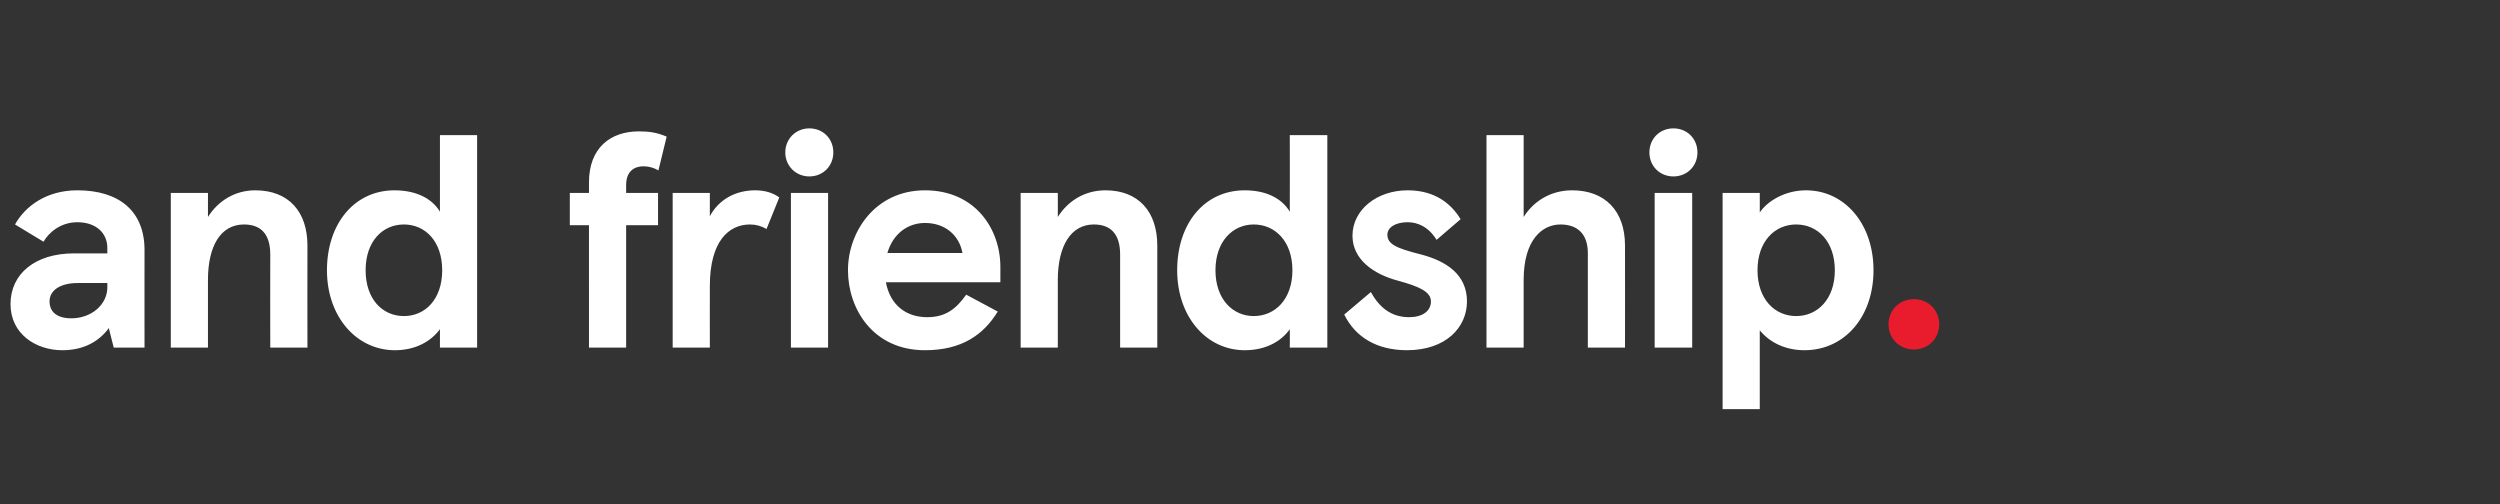 <?xml version="1.0" standalone="no"?><!DOCTYPE svg PUBLIC "-//W3C//DTD SVG 1.1//EN" "http://www.w3.org/Graphics/SVG/1.1/DTD/svg11.dtd"><svg xmlns="http://www.w3.org/2000/svg" version="1.1" width="666px" height="134.3px" viewBox="0 -36 666 134.3" style="top:-36px"><rect x="0" y="-36" width="666" height="134.3" fill="#333333" stroke="none"/><desc>and friendship.</desc><defs/><g id="Polygon258683"><path d="m2.8 45c0-8 6.5-13.5 16.9-13.5c-.02.02 8.9 0 8.9 0c0 0-.04-1.42 0-1.4c0-4.2-3.2-6.9-8-6.9c-4.4 0-7.6 2.7-9 5.2L4 23.8c2.6-4.7 8.2-9.1 16.6-9.1c11.1 0 17.9 5.5 17.9 15.9c-.02-.04 0 26 0 26h-8.2s-1.34-5.24-1.3-5.2c-2.5 3.4-6.5 5.9-12.4 5.9c-7 0-13.8-4.3-13.8-12.3zm25.8-4.5c-.04-.02 0-1.1 0-1.1c0 0-7.88-.04-7.9 0c-4.6 0-7.5 1.9-7.5 4.9c0 2.8 2 4.5 5.8 4.5c5.3 0 9.6-3.6 9.6-8.3zm16.9-25.1h9.9v6.4c2.7-4.3 7.2-7.1 12.6-7.1c8.9 0 13.9 5.7 13.9 14.7c-.03.04 0 27.2 0 27.2H72s-.05-24.76 0-24.8c0-5.1-2.2-8-7-8c-6.2 0-9.6 5.7-9.6 14.8v18h-9.9V15.4zM87.1 36c0-12.4 7.3-21.3 18-21.3c5.5 0 9.9 2 12.1 5.7V0h9.9v56.6h-9.9v-4.9c-2.2 3-6.2 5.6-12 5.6c-10.2 0-18.1-8.9-18.1-21.3zm30.7 0c0-7.7-4.5-12.2-10.2-12.2c-5.7 0-10.2 4.5-10.2 12.2c0 7.7 4.5 12.2 10.2 12.2c5.7 0 10.2-4.5 10.2-12.2zm39.1-20.6s-.02-2.76 0-2.8c0-9.2 5.7-13.6 13.3-13.6c2.8 0 4.8.3 7.4 1.4l-2.2 9c-1.2-.7-2.5-1.1-4-1.1c-2.5 0-4.6 1.4-4.6 5v2.1h8.5v8.6h-8.5v32.6h-9.9V24h-5.1v-8.6h5.1zm22.3 0h9.9s-.02 6.2 0 6.2c2.4-4.5 6.9-6.9 12.1-6.9c2.6 0 4.8.7 6.4 1.9l-3.4 8.4c-1.4-.8-2.8-1.2-4.4-1.2c-5.7 0-10.7 4.5-10.7 16.4c-.02-.04 0 16.4 0 16.4h-9.9V15.4zm36.4-17.2c3.7 0 6.4 2.8 6.4 6.4c0 3.6-2.7 6.4-6.4 6.4c-3.6 0-6.4-2.8-6.4-6.4c0-3.6 2.8-6.4 6.4-6.4zm5 58.4h-9.9V15.4h9.9v41.2zm45.9-17.4H236c1.2 6.3 5.6 9.3 11 9.3c4.9 0 7.7-2.2 10.4-6l8.4 4.5c-3.8 6.2-9.6 10.3-19.4 10.3c-13.8 0-20.5-11-20.5-21.3c0-10.3 7.3-21.3 20.5-21.3c13.4 0 20.1 10.3 20.1 20.4v4.1zm-10.1-7.8c-.8-4.5-4.4-8-10-8c-4.5 0-8.5 2.8-10 8h20zm15.5-16h9.9s.02 6.44 0 6.4c2.7-4.3 7.2-7.1 12.7-7.1c8.8 0 13.8 5.7 13.8 14.7v27.2h-9.9s-.02-24.76 0-24.8c0-5.1-2.2-8-7-8c-6.1 0-9.6 5.7-9.6 14.8c.02.04 0 18 0 18h-9.9V15.4zM313.6 36c0-12.4 7.2-21.3 18-21.3c5.5 0 9.8 2 12 5.7c.04 0 0-20.4 0-20.4h10v56.6h-10s.04-4.92 0-4.9c-2.1 3-6.1 5.6-12 5.6c-10.2 0-18-8.9-18-21.3zm30.7 0c0-7.7-4.6-12.2-10.3-12.2c-5.6 0-10.2 4.5-10.2 12.2c0 7.7 4.6 12.2 10.2 12.2c5.7 0 10.3-4.5 10.3-12.2zm13.8 11.8l7.1-6c2.3 4.2 5.5 6.7 10.2 6.7c3.5 0 5.8-1.6 5.8-4.2c0-2.6-3.2-4-8.7-5.5c-6.8-1.8-12.2-5.8-12.2-12c0-6.9 6.5-12.1 14.7-12.1c7.4 0 11.7 3.7 14.1 7.7l-6.4 5.5c-2.2-3.6-5.2-4.7-7.7-4.7c-3.4 0-5.4 1.5-5.4 3.3c0 2.5 2.2 3.6 9 5.3c6.8 1.8 12.2 5.4 12.2 12.5c0 6.9-5.6 13-16 13c-7.9 0-13.7-3.4-16.7-9.5zM396 0h9.9v21.8c2.5-4 7-7.1 12.9-7.1c8.7 0 14.1 5.4 14.1 14.7c.03.04 0 27.2 0 27.2H423V31.4c0-4.9-2.6-7.6-7.3-7.6c-4.8 0-9.8 4-9.8 14.8v18H396V0zm49.8-1.8c3.7 0 6.4 2.8 6.4 6.4c0 3.6-2.7 6.4-6.4 6.4c-3.7 0-6.4-2.8-6.4-6.4c0-3.6 2.7-6.4 6.4-6.4zm5 58.4h-10V15.4h10v41.2zm8.1-41.2h9.9s.02 5.24 0 5.2c2-3 6.7-5.9 12.3-5.9c10.3 0 18 8.9 18 21.3c0 12.4-7.7 21.3-18.4 21.3c-5 0-9.2-2-11.9-5.3c.02 0 0 21 0 21h-9.9V15.4zM488.8 36c0-7.7-4.6-12.2-10.3-12.2c-5.7 0-10.3 4.5-10.3 12.2c0 7.7 4.6 12.2 10.3 12.2c5.7 0 10.3-4.5 10.3-12.2z" stroke="none" fill="#fff"/></g><g id="Oval258684"><path d="m509.9 43.7c3.8 0 6.7 2.9 6.7 6.7c0 3.8-2.9 6.7-6.7 6.7c-3.9 0-6.8-2.9-6.8-6.7c0-3.8 2.9-6.7 6.8-6.7z" stroke="none" fill="#e81c2d"/></g></svg>